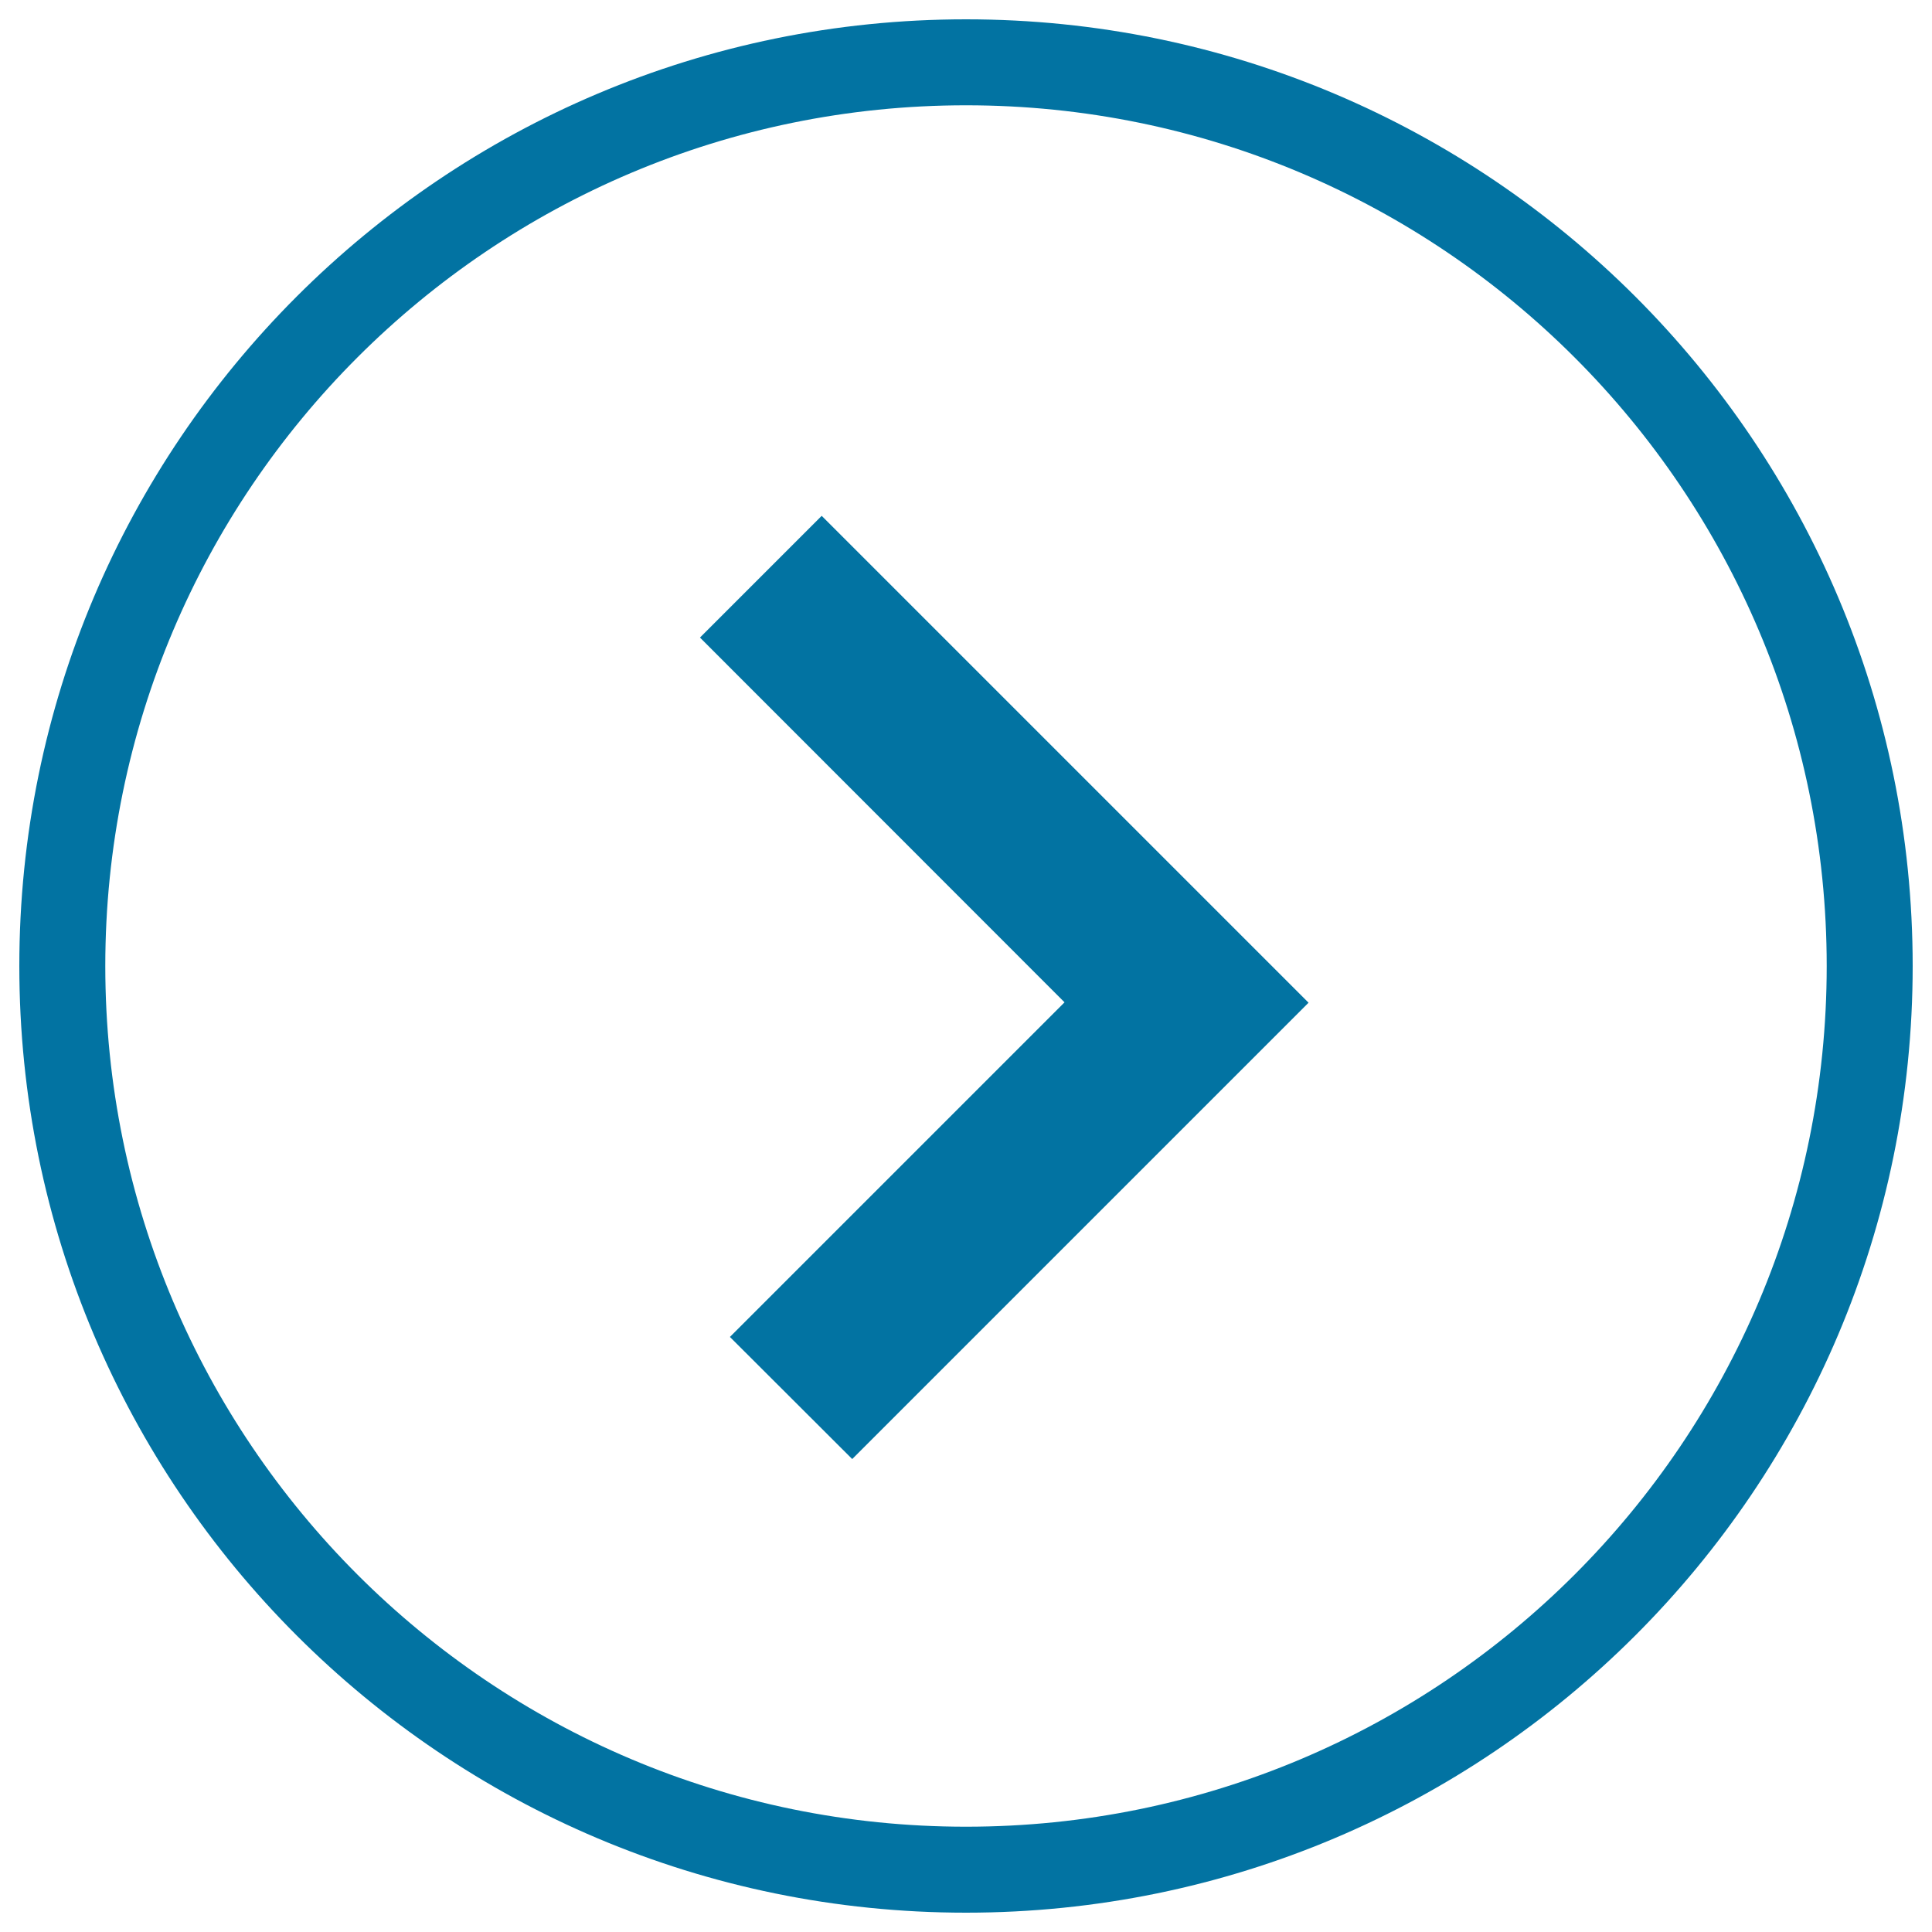 <svg xmlns="http://www.w3.org/2000/svg" viewBox="0 0 1000 1000" style="fill:#0273a2">
<title>Right Arrow Circular Button SVG icon</title>
<g><g><polygon points="425.3,267 362.3,330 551,518.8 377.8,692 441.1,755.2 677.3,519 "/><path d="M990,500c0-270.6-219.4-490-490-490C229.4,10,10,229.4,10,500c0,270.6,219.4,490,490,490C770.6,990,990,770.6,990,500z M54.5,500C54.5,254,254,54.5,500,54.5C746,54.5,945.5,254,945.5,500c0,246-199.4,445.5-445.5,445.5C254,945.5,54.5,746,54.5,500z"/></g></g>
</svg>